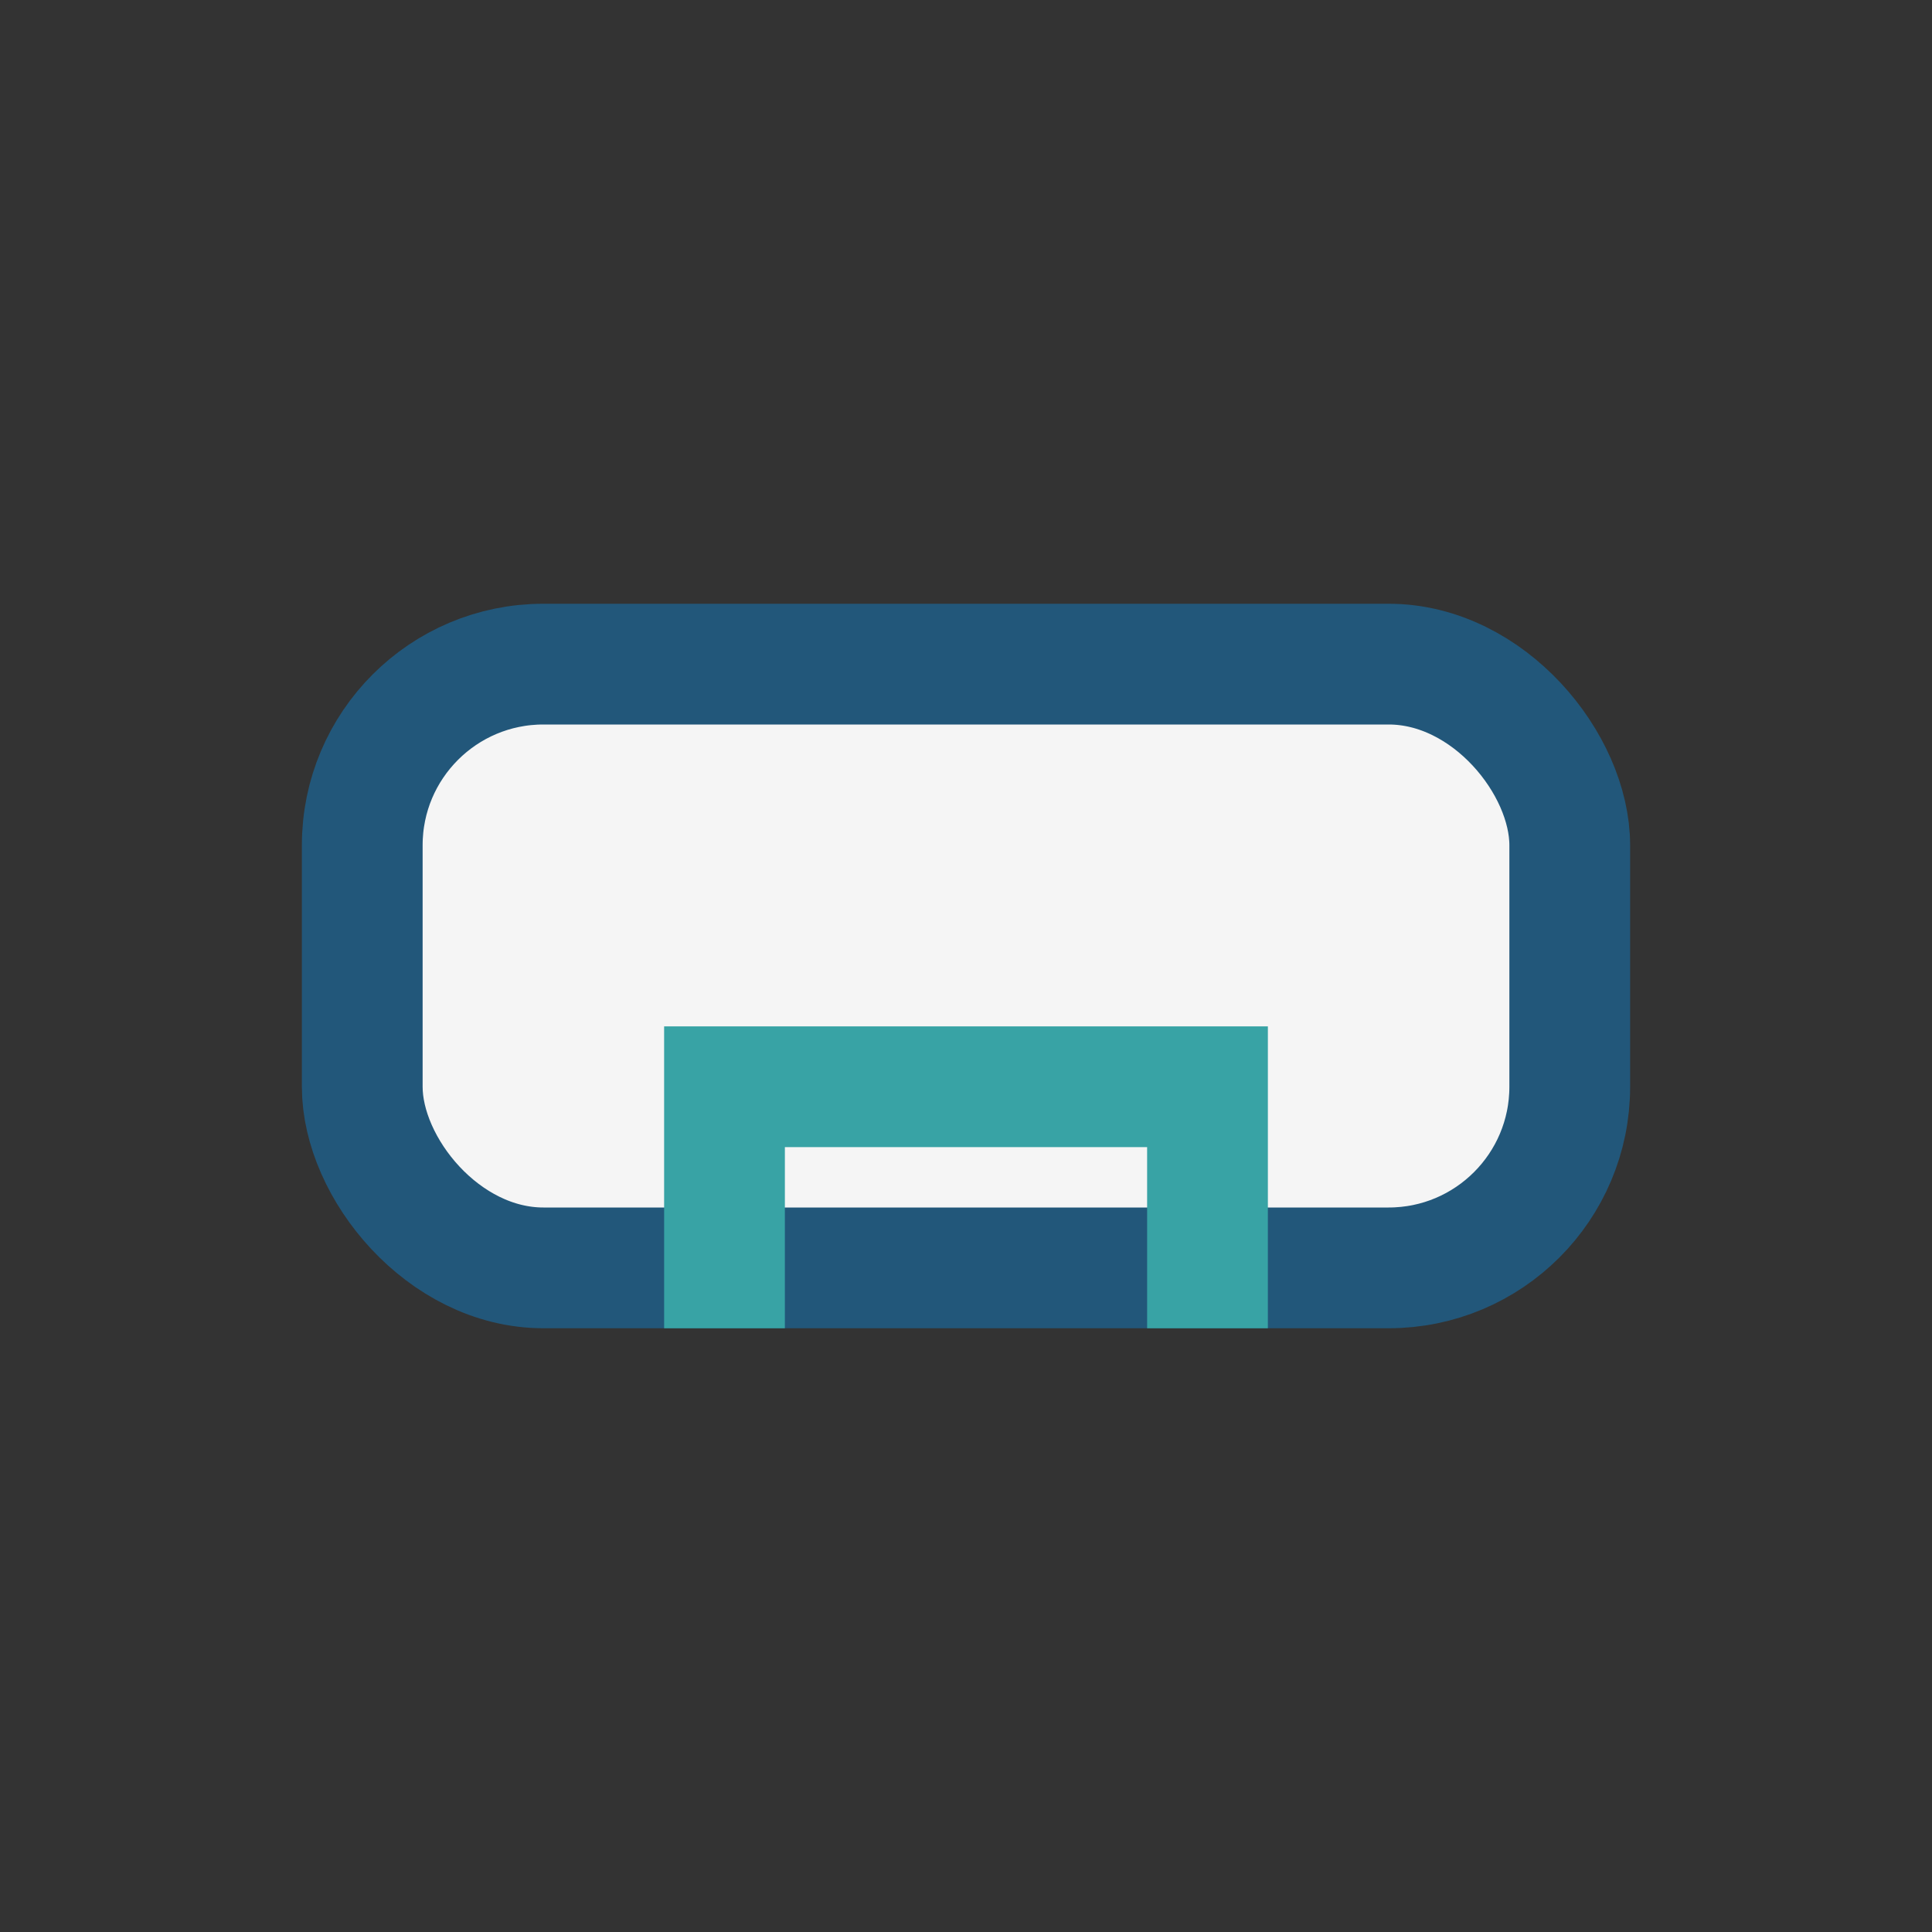 <?xml version="1.0" encoding="UTF-8"?>
<svg xmlns="http://www.w3.org/2000/svg" width="32" height="32" viewBox="0 0 32 32"><rect x="0" y="0" width="32" height="32" fill="#333333" stroke="none"/><rect x="6" y="11" width="20" height="10" rx="3" fill="#F5F5F5" stroke="#22577A" stroke-width="2"/><path d="M12 22v-4h8v4" stroke="#38A3A5" stroke-width="2" fill="none"/></svg>